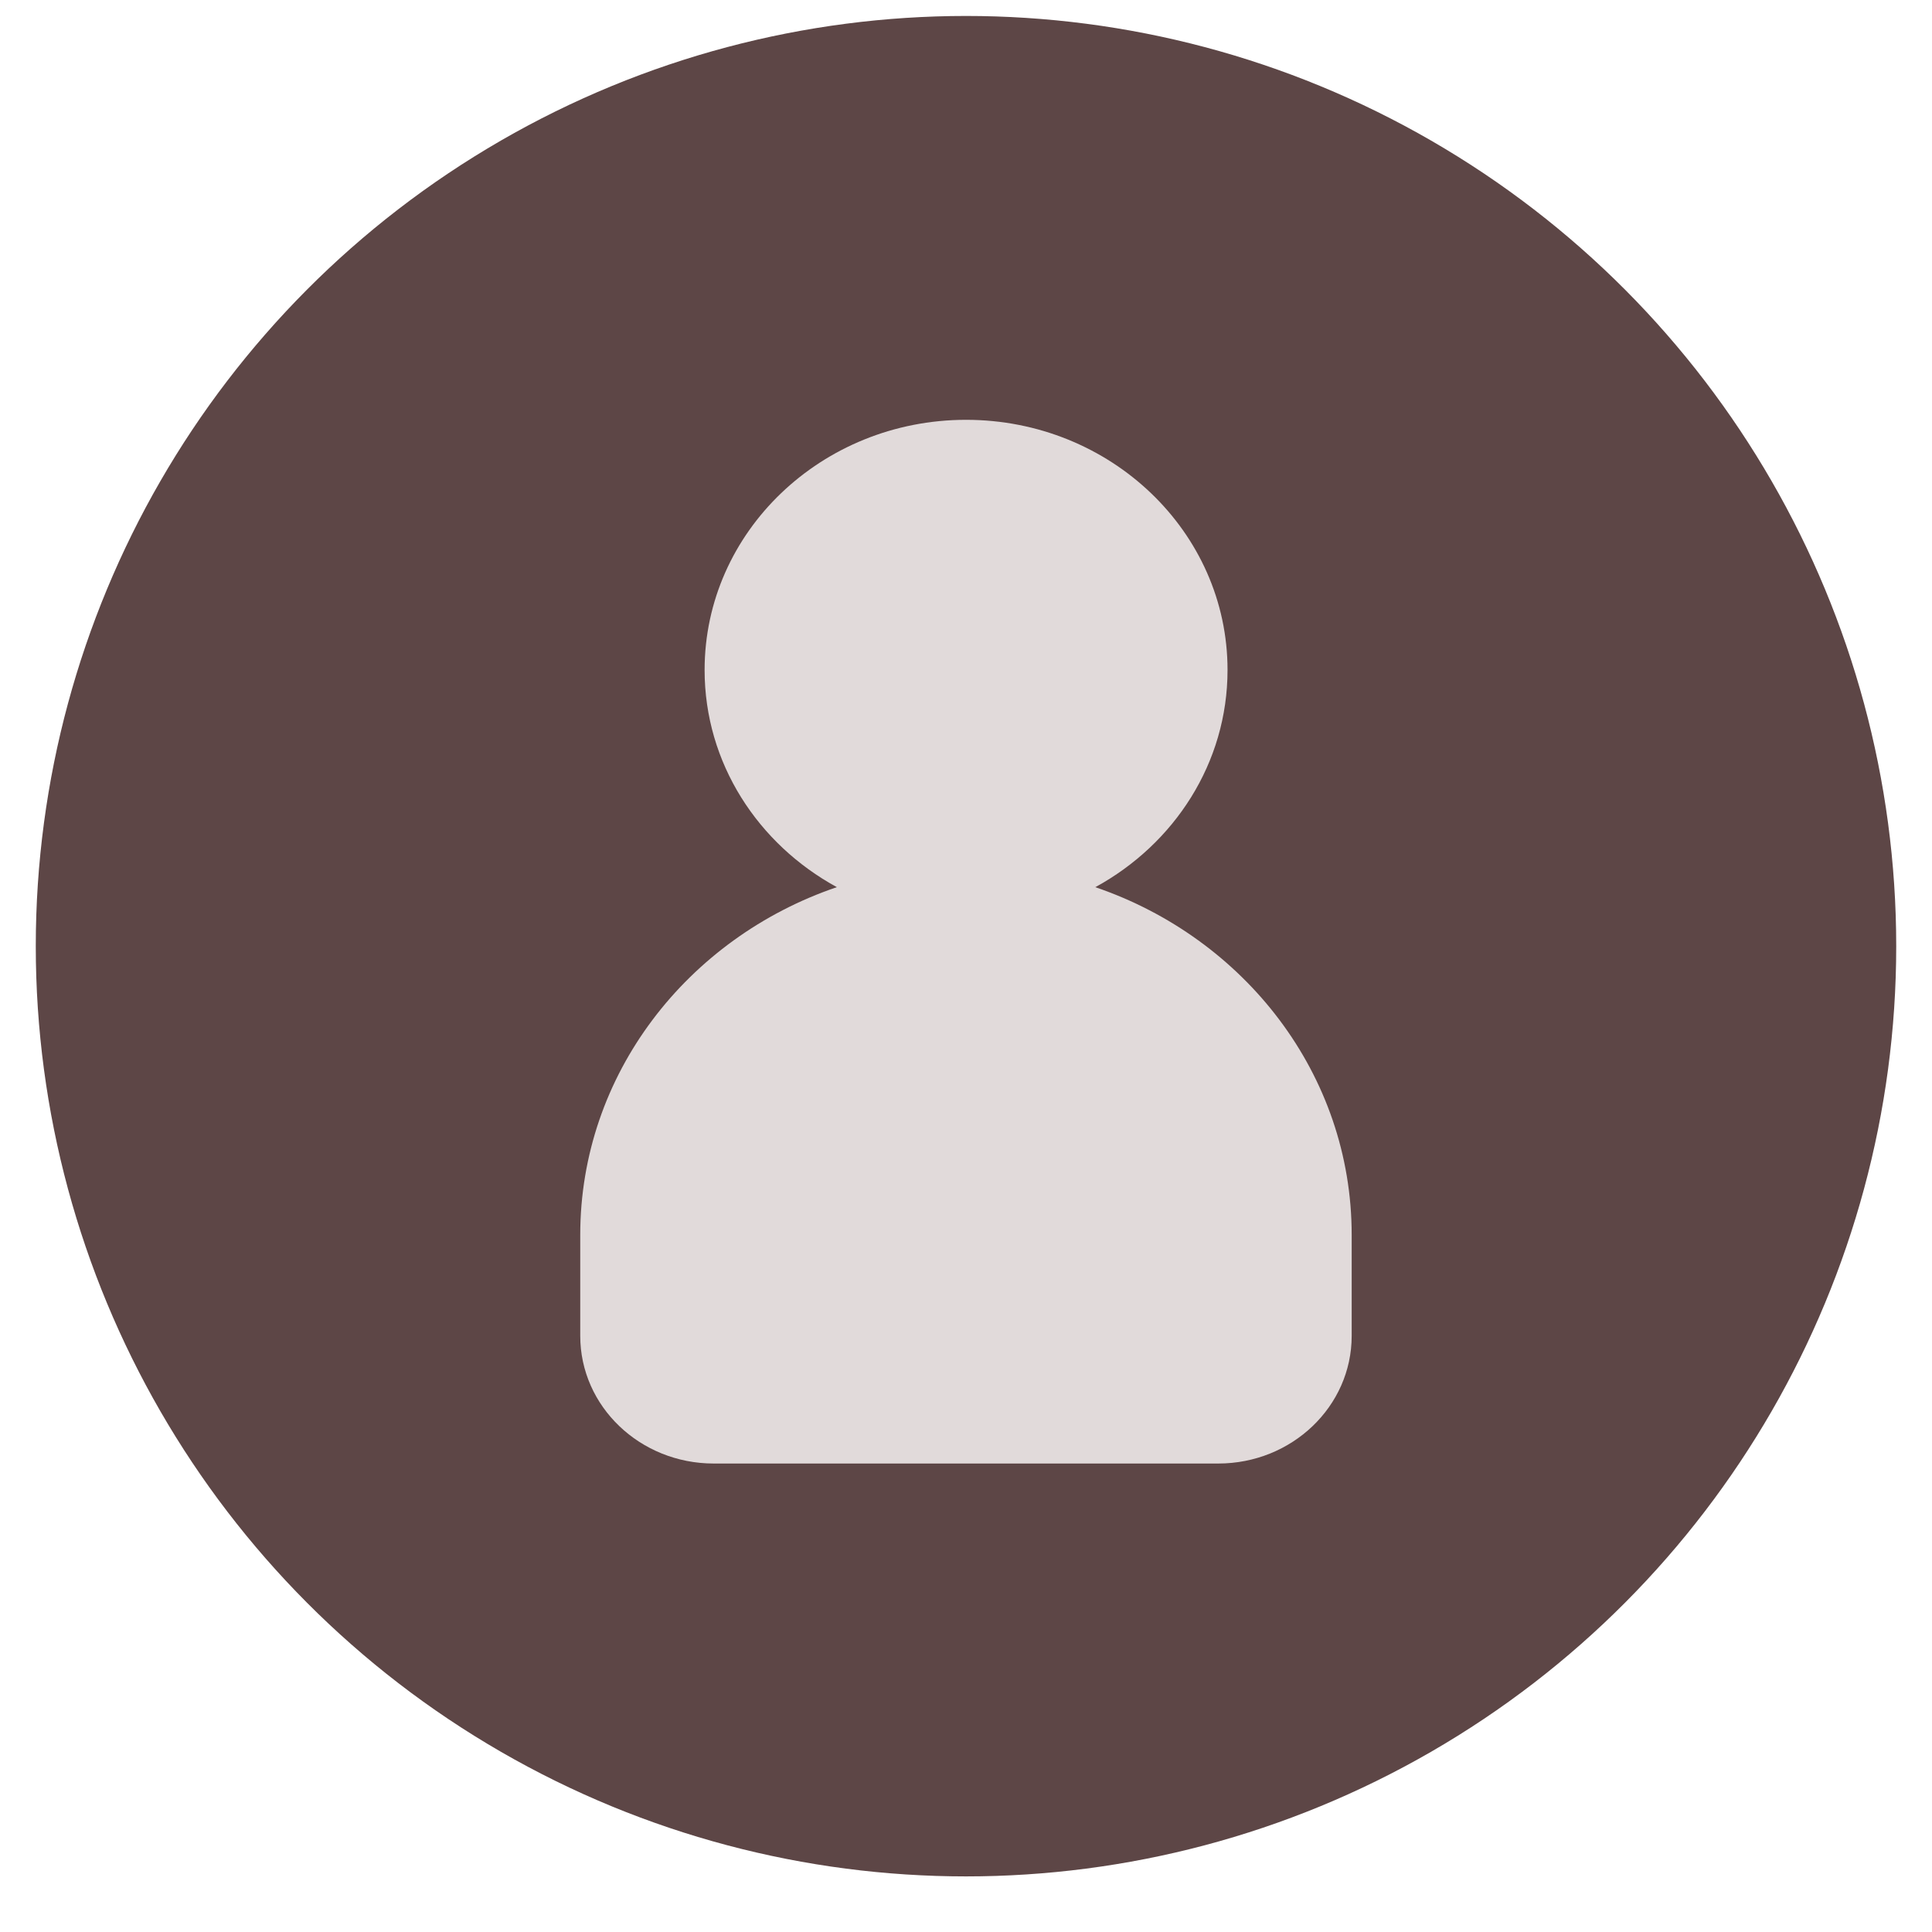 <svg width="27" height="27" viewBox="0 0 27 27" fill="none" xmlns="http://www.w3.org/2000/svg">
<circle cx="13.5" cy="13.223" r="13" fill="#5D4646"/>
<path d="M15.308 12.398C16.411 11.796 17.155 10.664 17.155 9.363C17.155 7.433 15.519 5.867 13.501 5.867C11.484 5.867 9.847 7.433 9.847 9.363C9.847 10.664 10.592 11.796 11.695 12.398C9.605 13.109 8.109 15.016 8.109 17.258V18.669C8.109 19.655 8.945 20.453 9.974 20.453H17.025C18.056 20.453 18.89 19.653 18.89 18.669V17.258C18.89 15.016 17.394 13.109 15.306 12.398H15.308Z" fill="#E1DADA"/>
</svg>
